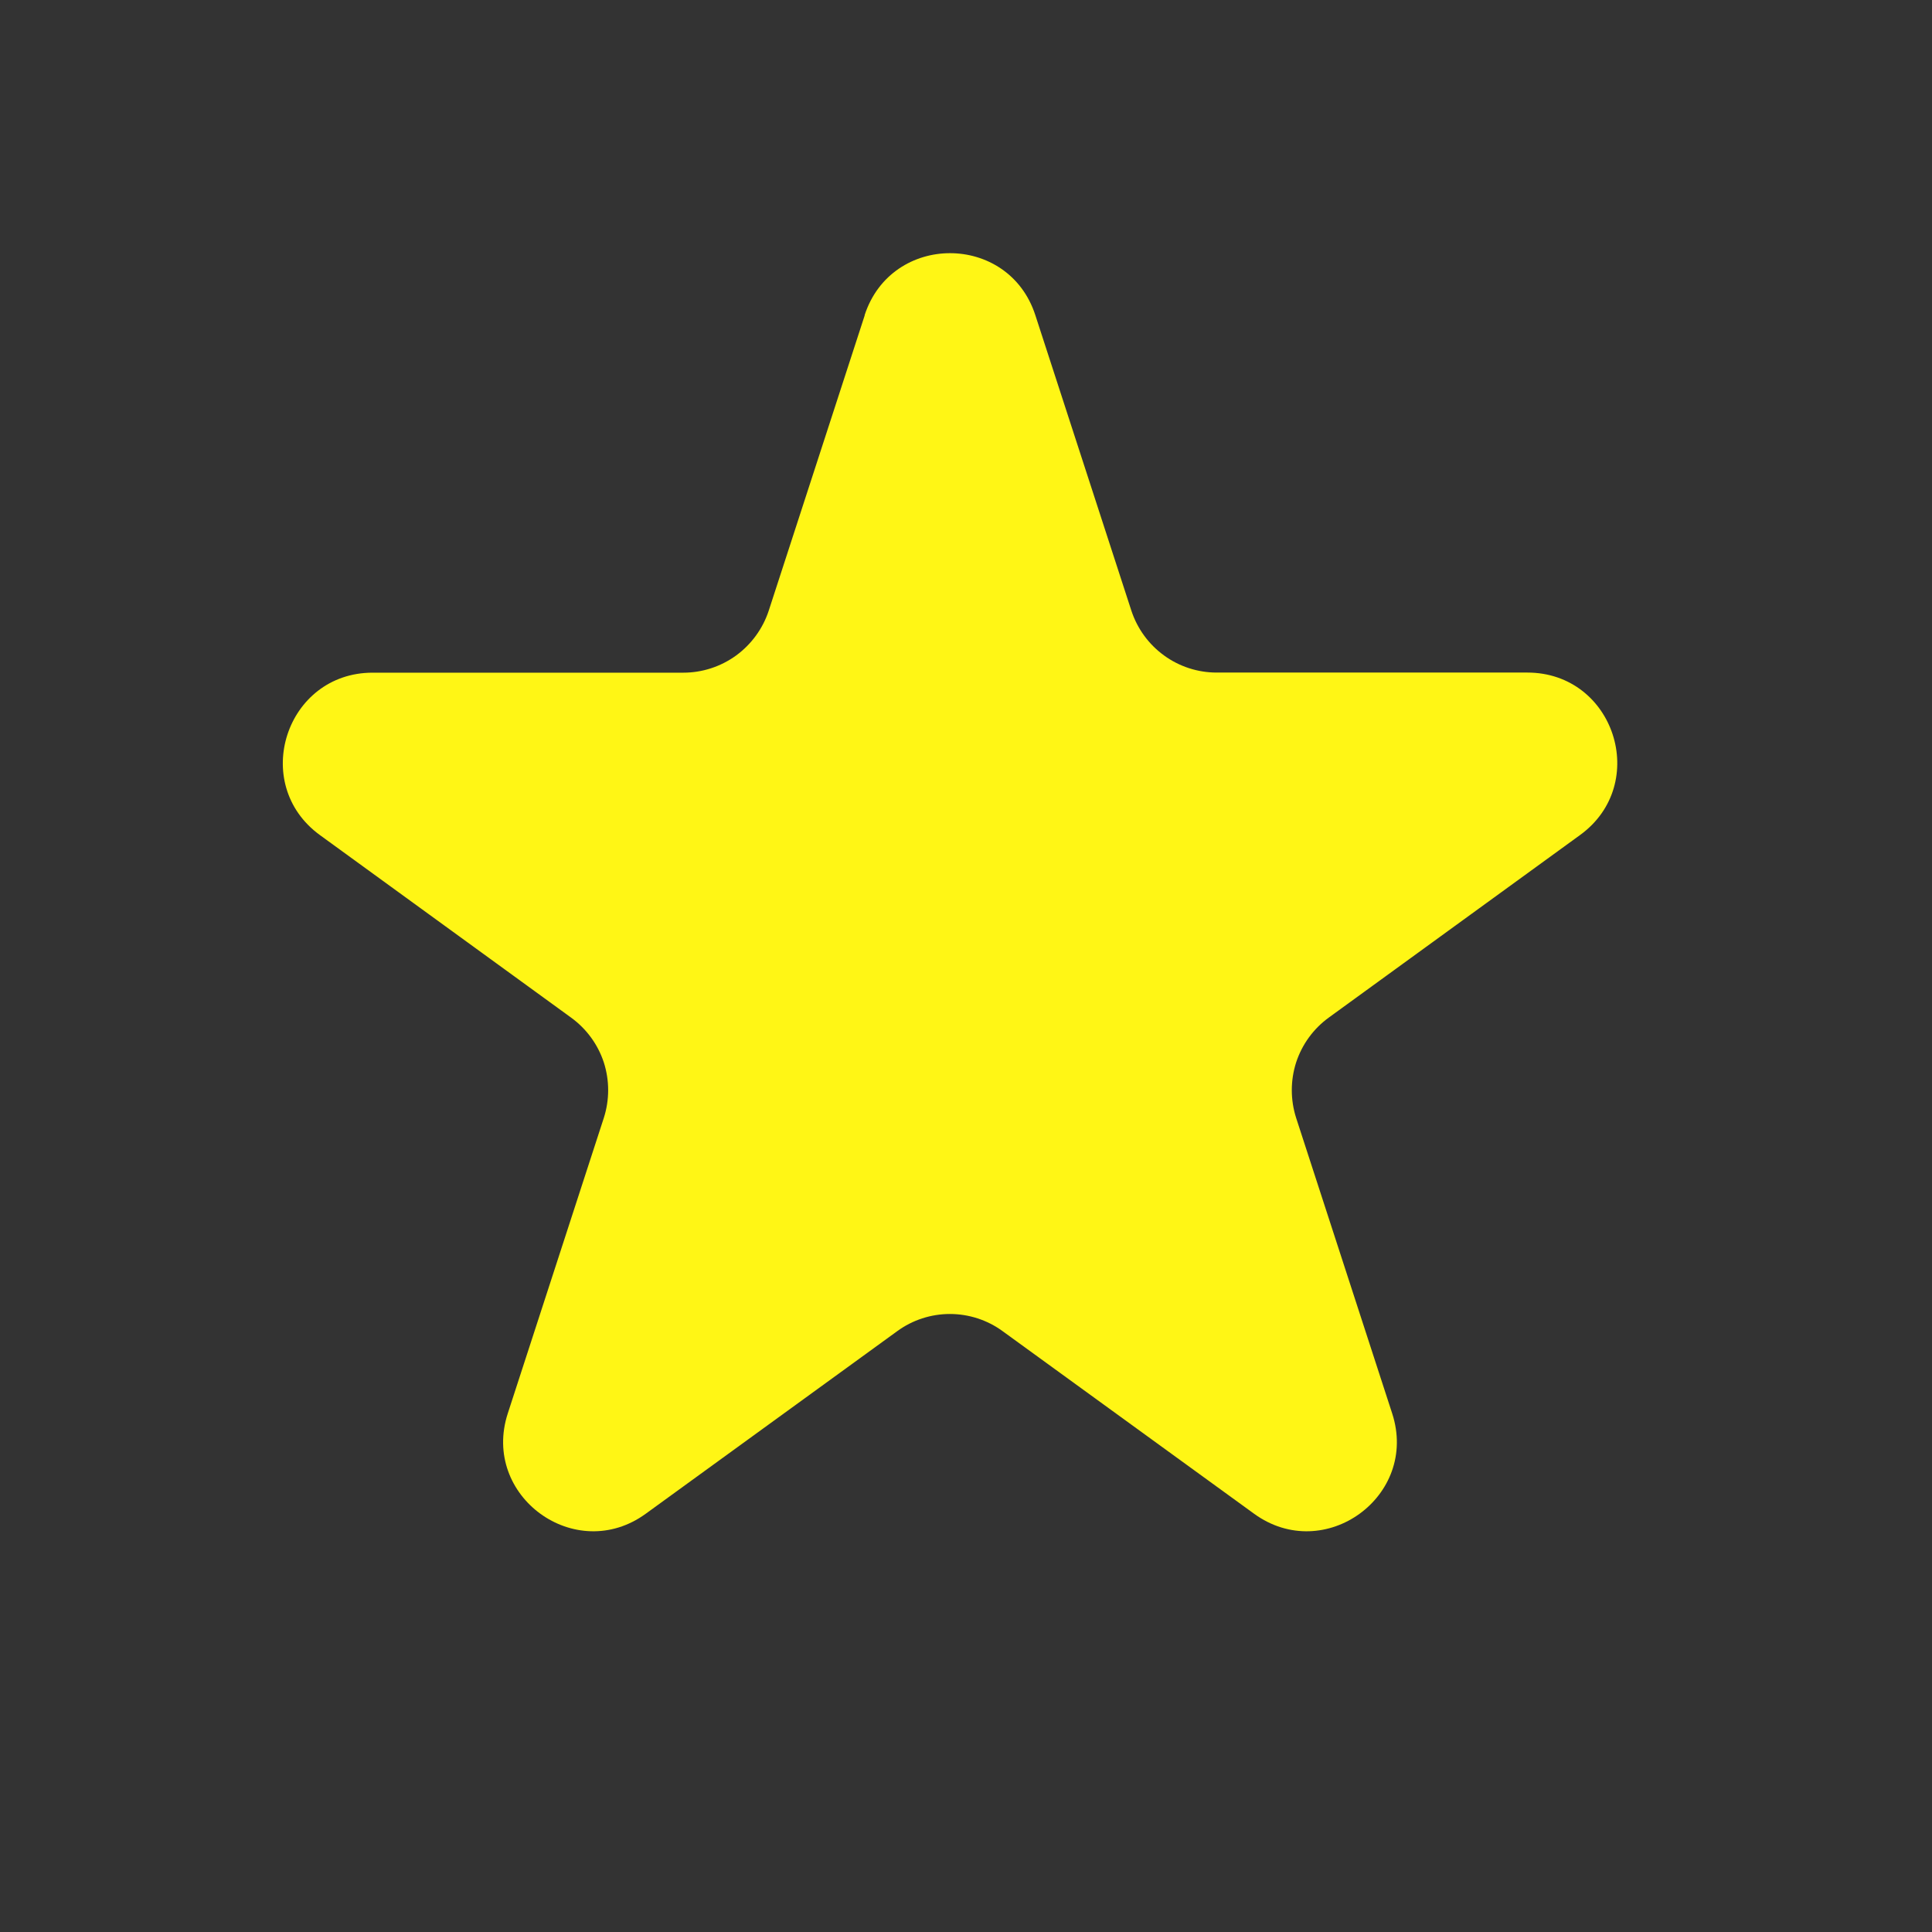 <?xml version="1.0" encoding="utf-8"?><!-- Uploaded to: SVG Repo, www.svgrepo.com, Generator: SVG Repo Mixer Tools -->
<svg className='h-4 w-4' viewBox='0 0 17 17' fill='none' xmlns='http://www.w3.org/2000/svg'><rect x="0" y="0" width="17" height="17" fill="#333333" stroke="none"/><path d='M7.608 2.773C7.845 2.046 8.874 2.046 9.11 2.773L9.955 5.373C10.007 5.531 10.107 5.669 10.242 5.767C10.376 5.865 10.539 5.918 10.705 5.918H13.439C14.205 5.918 14.522 6.897 13.904 7.347L11.692 8.954C11.557 9.052 11.457 9.19 11.405 9.348C11.354 9.507 11.354 9.678 11.405 9.837L12.25 12.437C12.487 13.164 11.654 13.77 11.034 13.319L8.822 11.713C8.688 11.615 8.525 11.562 8.358 11.562C8.192 11.562 8.029 11.615 7.895 11.713L5.683 13.319C5.064 13.77 4.232 13.164 4.468 12.437L5.313 9.837C5.364 9.678 5.364 9.507 5.313 9.348C5.261 9.19 5.16 9.052 5.025 8.954L2.815 7.348C2.197 6.898 2.515 5.919 3.279 5.919H6.013C6.179 5.919 6.342 5.866 6.477 5.768C6.611 5.67 6.712 5.532 6.764 5.374L7.609 2.774L7.608 2.773Z' fill='#FFF615' /></svg>